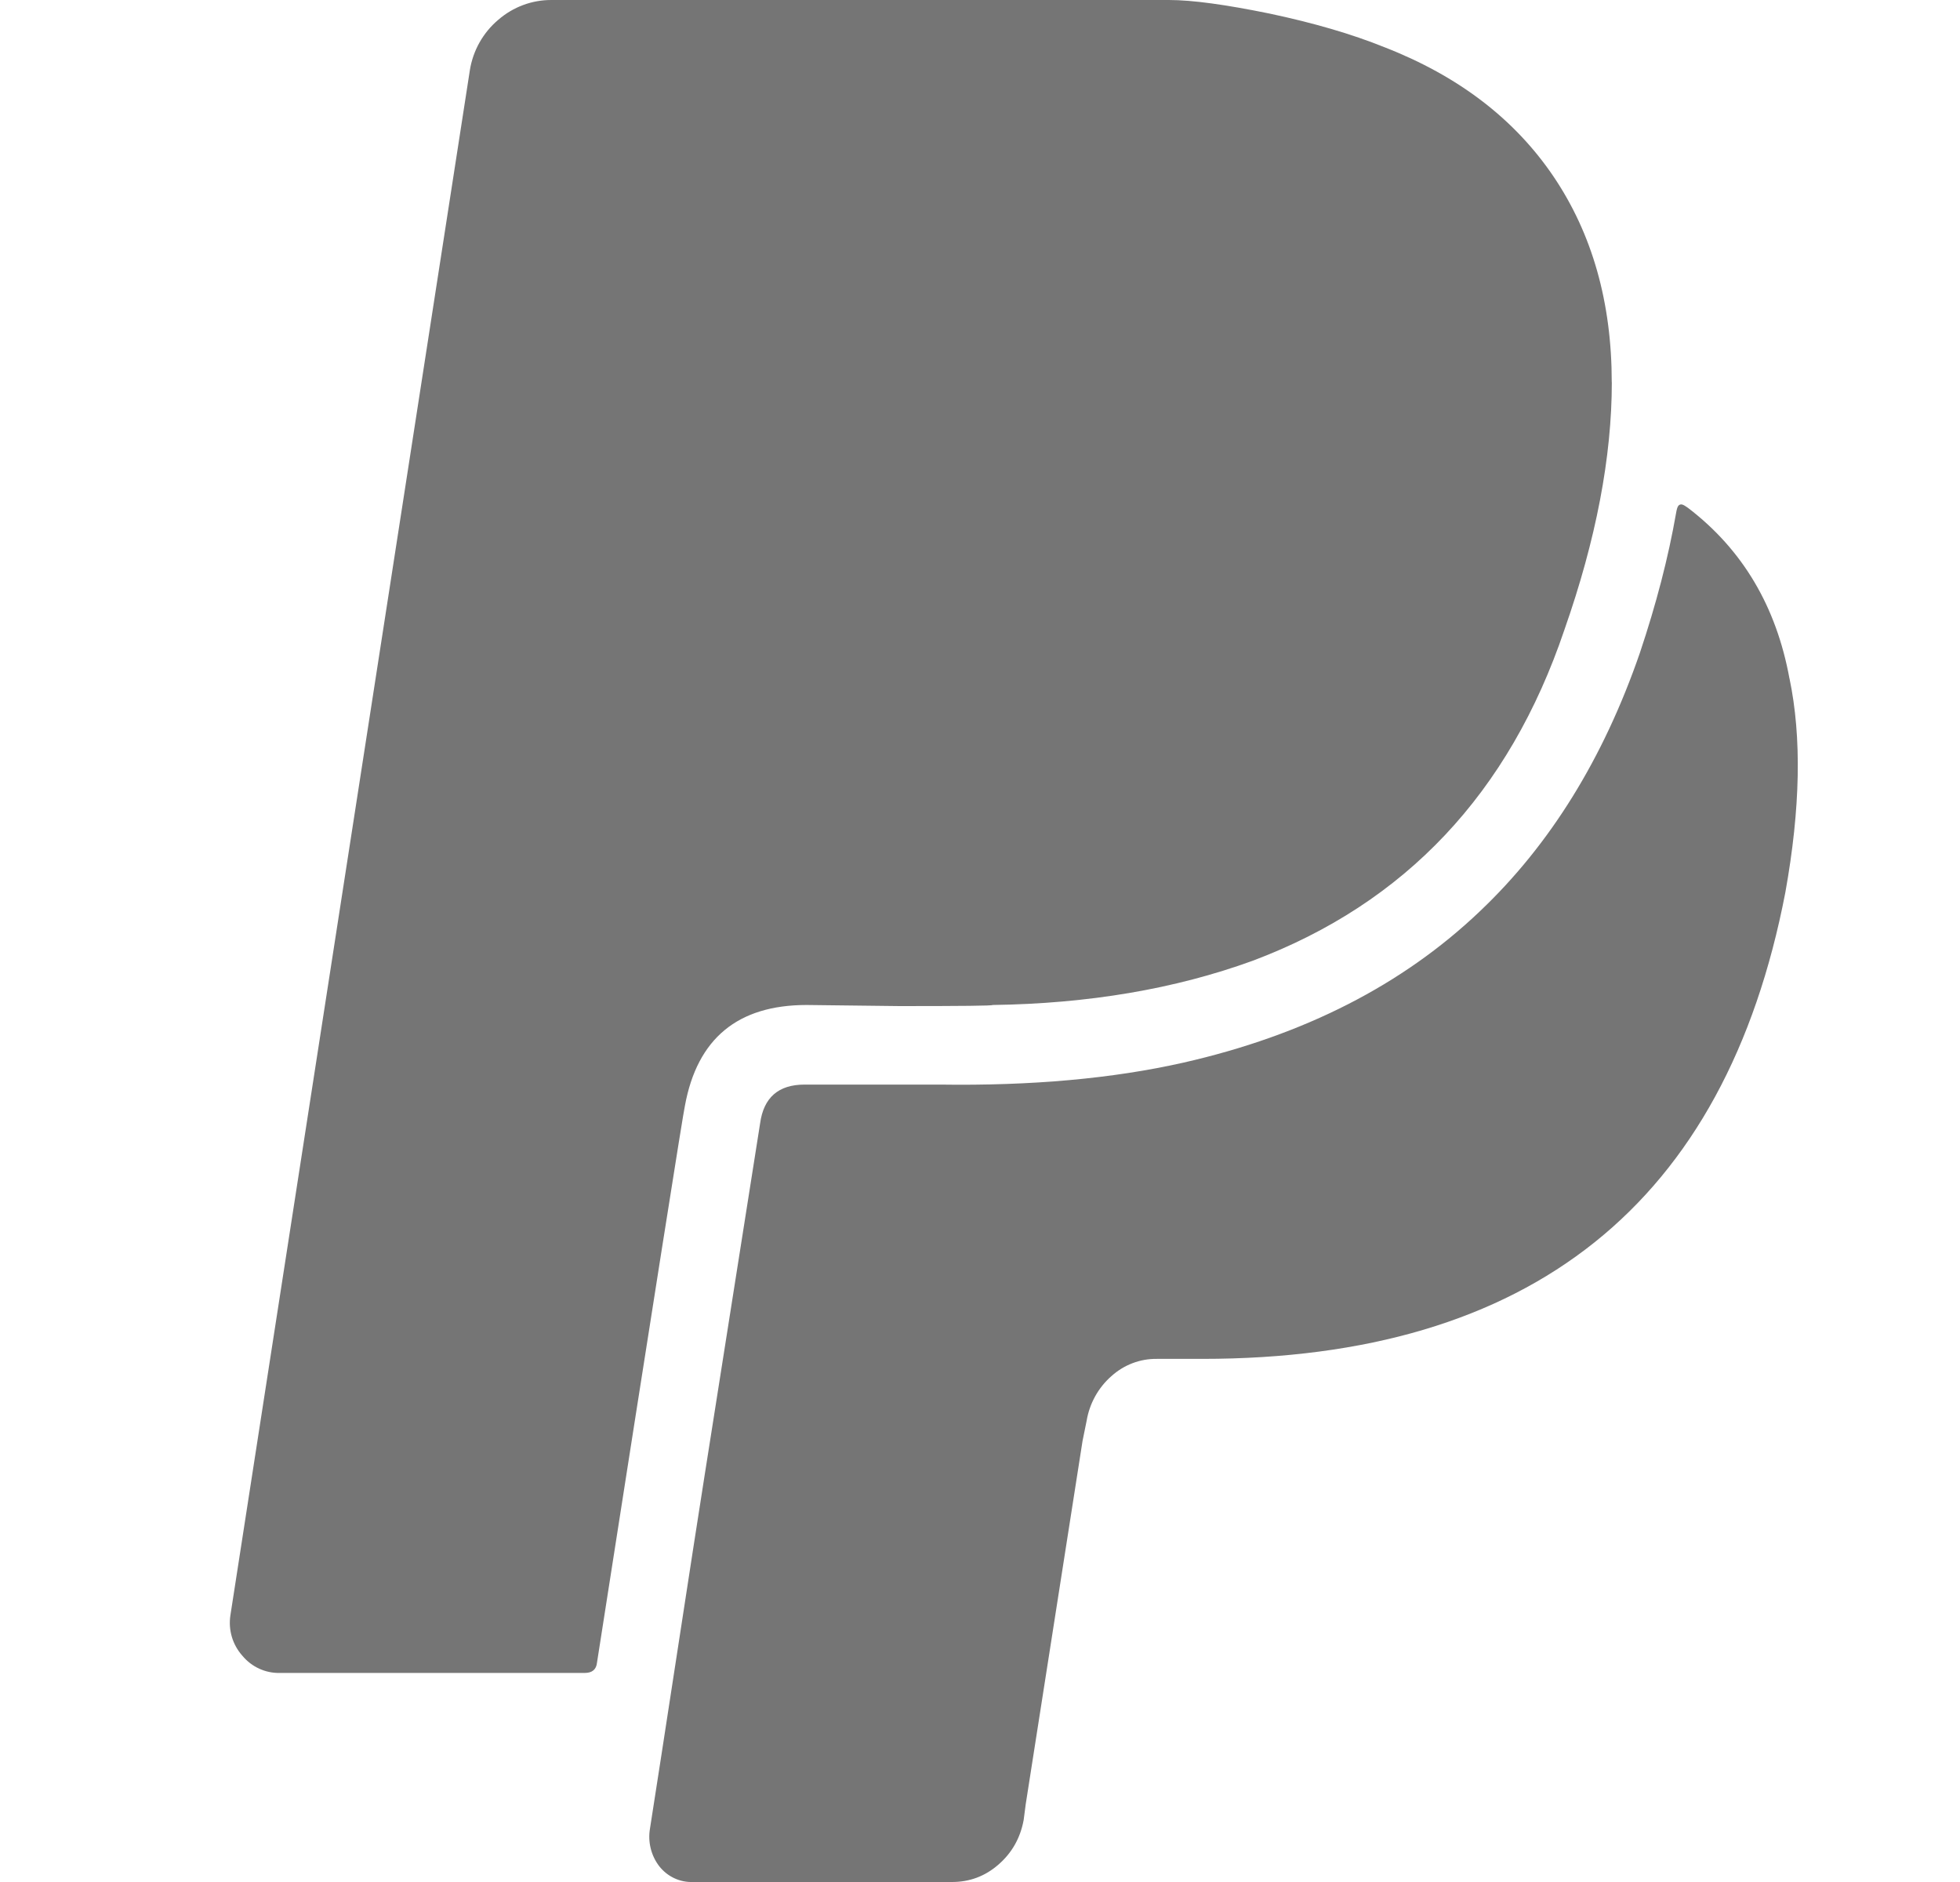 <svg width="25" height="24" viewBox="0 0 25 24" fill="none" xmlns="http://www.w3.org/2000/svg">
<path fill-rule="evenodd" clip-rule="evenodd" d="M19.954 8.032C20.358 6.882 20.559 5.828 20.559 4.872L20.558 4.876C20.558 3.857 20.309 2.981 19.814 2.249C19.318 1.517 18.601 0.969 17.661 0.603C17.241 0.433 16.75 0.291 16.193 0.173C15.635 0.059 15.208 4.09921e-05 14.911 4.09921e-05H7.037C6.787 -0.002 6.545 0.088 6.355 0.253C6.162 0.416 6.033 0.644 5.993 0.896L2.939 20.598C2.91 20.785 2.966 20.974 3.091 21.114C3.21 21.258 3.387 21.339 3.572 21.334H7.458C7.553 21.334 7.606 21.291 7.615 21.201C8.343 16.539 8.717 14.174 8.736 14.102C8.893 13.243 9.411 12.816 10.289 12.816L11.474 12.83C12.265 12.83 12.661 12.826 12.661 12.816C13.88 12.799 14.985 12.613 15.978 12.252C17.926 11.52 19.251 10.112 19.954 8.032ZM22.772 11.382C22.965 10.311 22.982 9.4 22.825 8.651V8.654C22.657 7.734 22.227 7.01 21.535 6.48C21.499 6.454 21.473 6.438 21.456 6.434C21.439 6.43 21.423 6.434 21.41 6.447C21.397 6.46 21.387 6.492 21.378 6.546C21.28 7.108 21.126 7.702 20.916 8.328C20.451 9.675 19.77 10.774 18.875 11.622C17.892 12.559 16.632 13.202 15.095 13.551C14.191 13.755 13.155 13.848 11.988 13.831H10.263C9.929 13.831 9.74 13.996 9.695 14.327L9.341 16.571L8.988 18.811C8.909 19.314 8.792 20.065 8.639 21.065C8.485 22.065 8.37 22.816 8.291 23.316C8.261 23.486 8.304 23.663 8.409 23.799C8.514 23.933 8.675 24.007 8.842 24H12.144C12.367 24 12.564 23.927 12.734 23.779C12.905 23.631 13.014 23.442 13.057 23.209L13.083 23.009L13.808 18.375L13.86 18.119C13.897 17.898 14.008 17.697 14.175 17.55C14.335 17.405 14.542 17.326 14.756 17.329H15.333C19.529 17.329 22.008 15.346 22.772 11.382Z" fill="#757575"/>
</svg>
